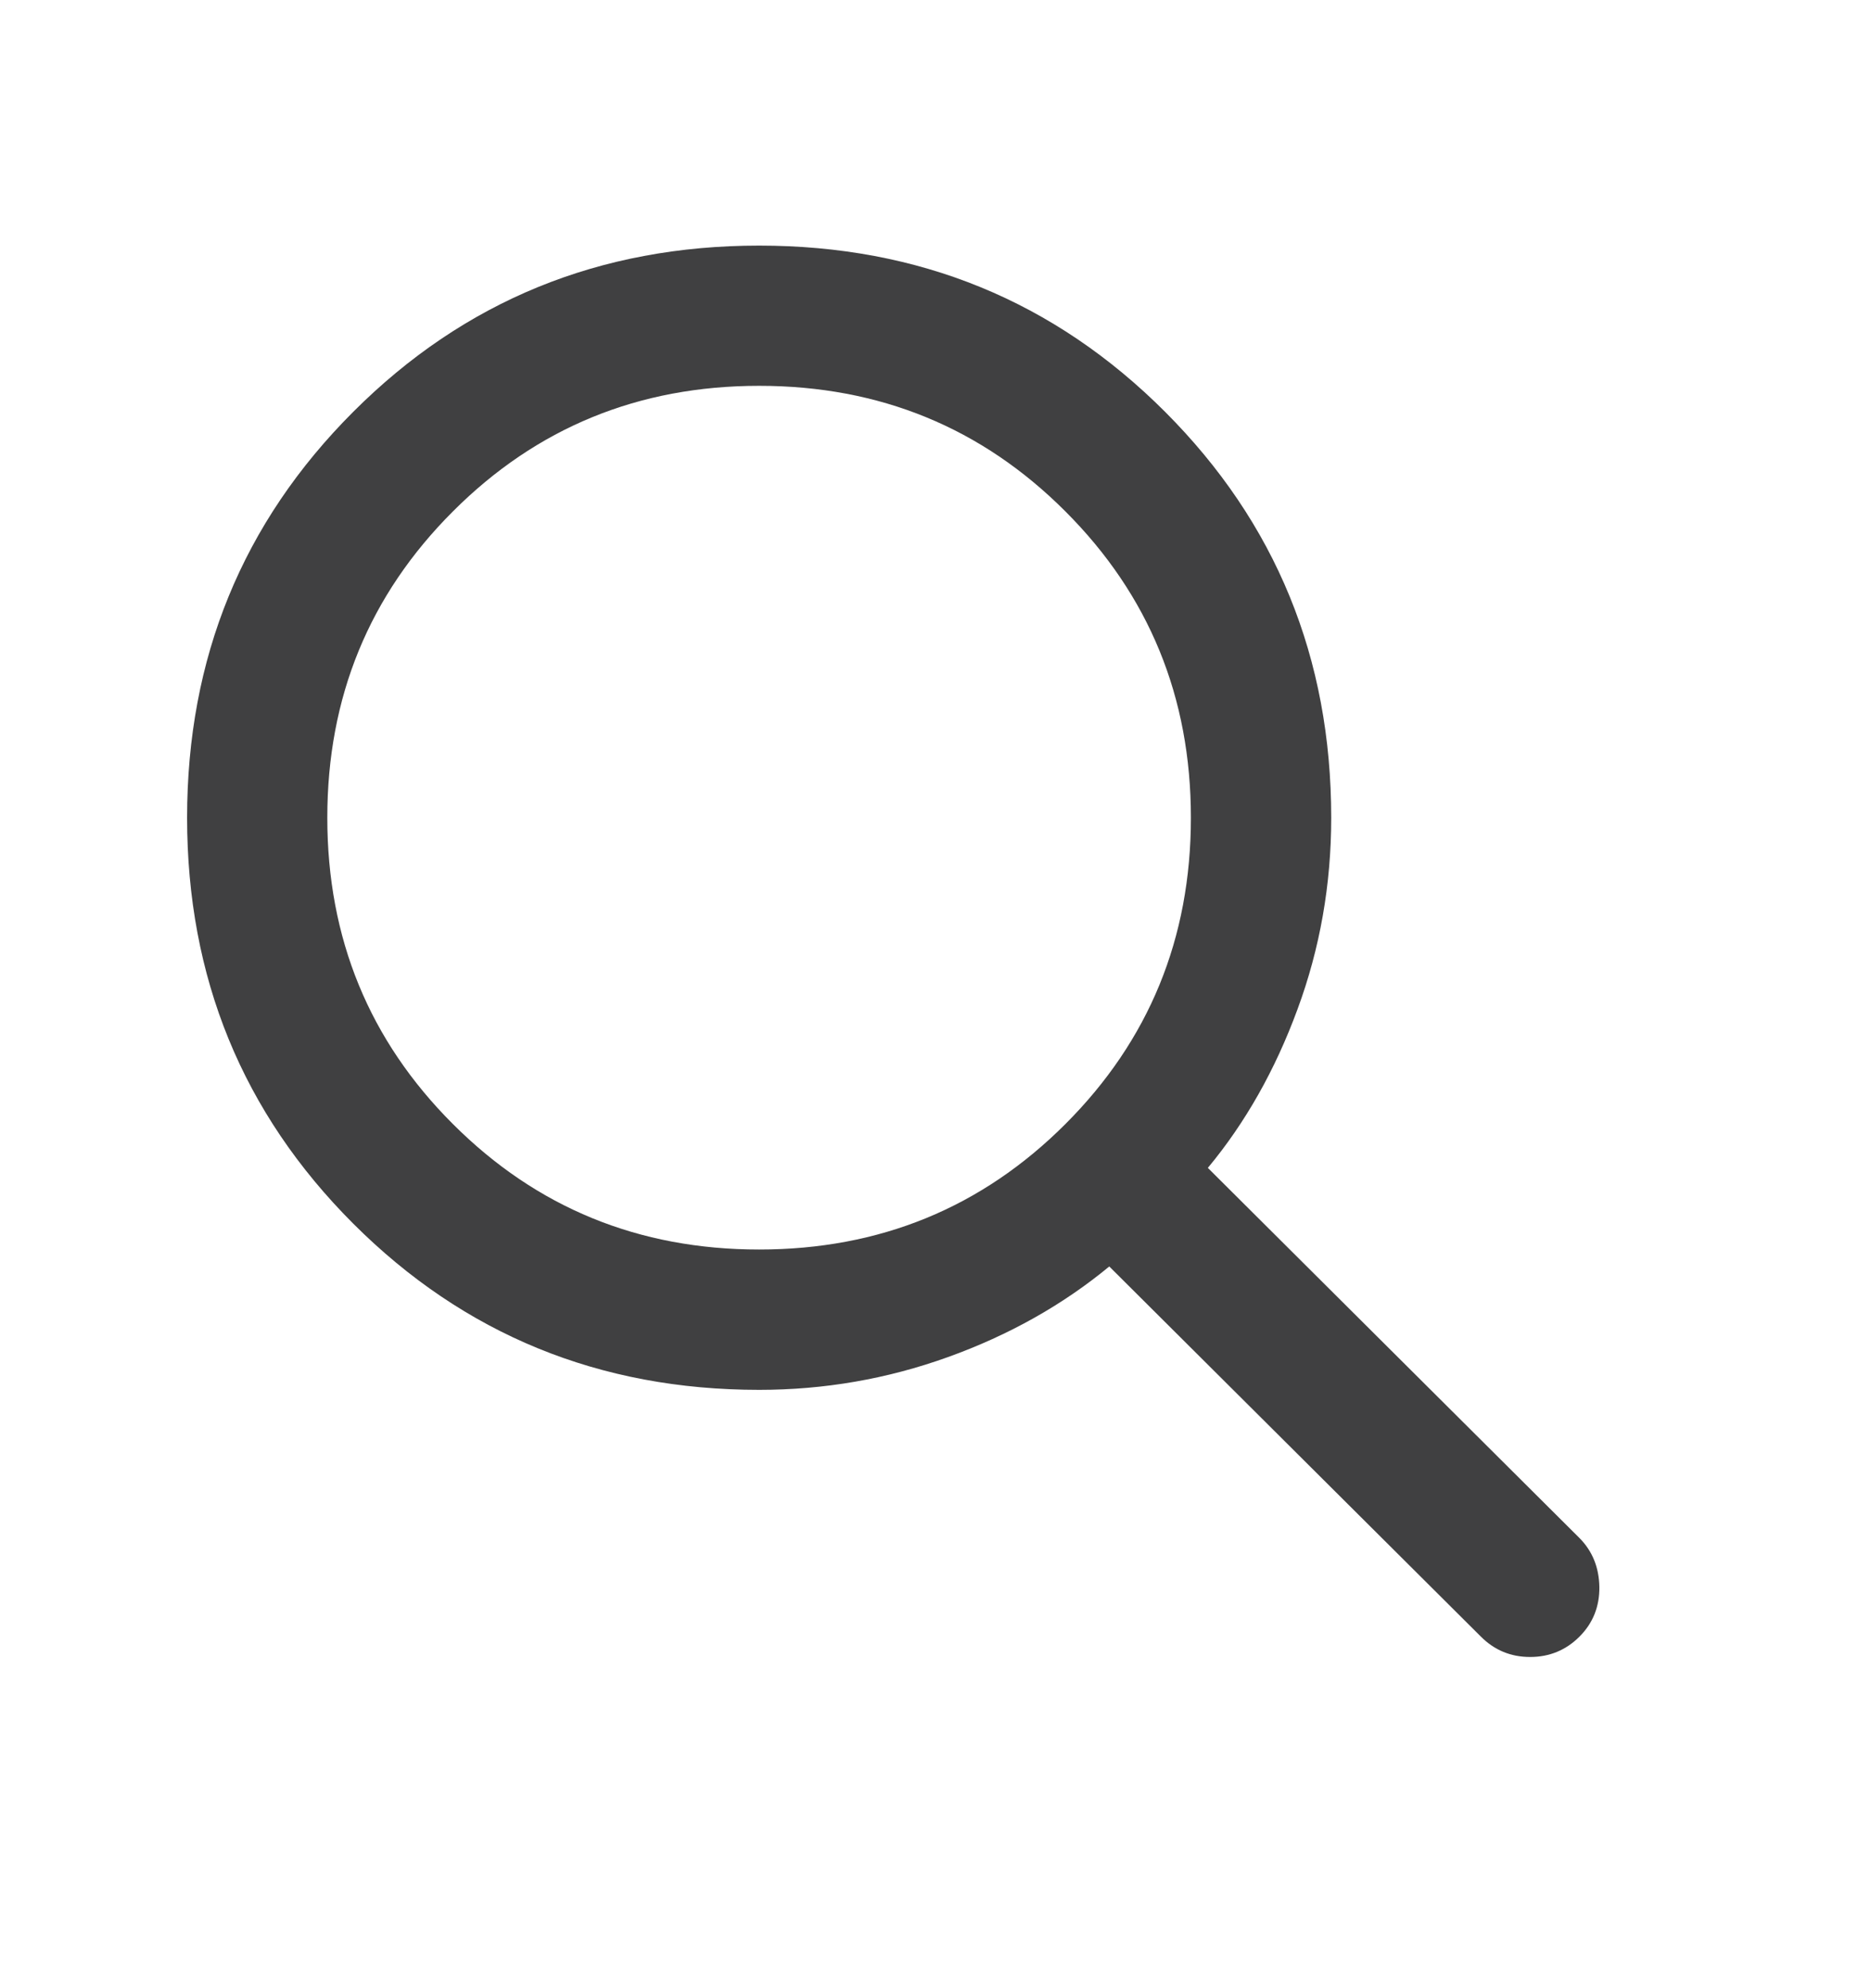 <svg width="16" height="17" viewBox="0 0 16 17" fill="none" xmlns="http://www.w3.org/2000/svg">
<path d="M6.492 11.884C5.126 11.884 3.969 11.41 3.021 10.463C2.073 9.515 1.6 8.358 1.6 6.992C1.6 5.626 2.073 4.469 3.021 3.521C3.969 2.573 5.126 2.1 6.492 2.1C7.858 2.1 9.015 2.573 9.963 3.521C10.91 4.469 11.384 5.626 11.384 6.992C11.384 7.563 11.288 8.109 11.096 8.629C10.905 9.149 10.649 9.601 10.329 9.986L13.507 13.151C13.617 13.262 13.674 13.401 13.677 13.569C13.679 13.736 13.623 13.878 13.507 13.994C13.391 14.11 13.25 14.168 13.085 14.168C12.92 14.168 12.78 14.11 12.664 13.994L9.486 10.829C9.086 11.159 8.626 11.417 8.106 11.604C7.586 11.791 7.048 11.884 6.492 11.884ZM6.492 10.684C7.523 10.684 8.396 10.326 9.111 9.611C9.826 8.896 10.184 8.023 10.184 6.992C10.184 5.961 9.826 5.088 9.111 4.373C8.396 3.657 7.523 3.299 6.492 3.299C5.461 3.299 4.588 3.657 3.873 4.373C3.157 5.088 2.799 5.961 2.799 6.992C2.799 8.023 3.157 8.896 3.873 9.611C4.588 10.326 5.461 10.684 6.492 10.684Z" fill="#404041"/>
</svg>

